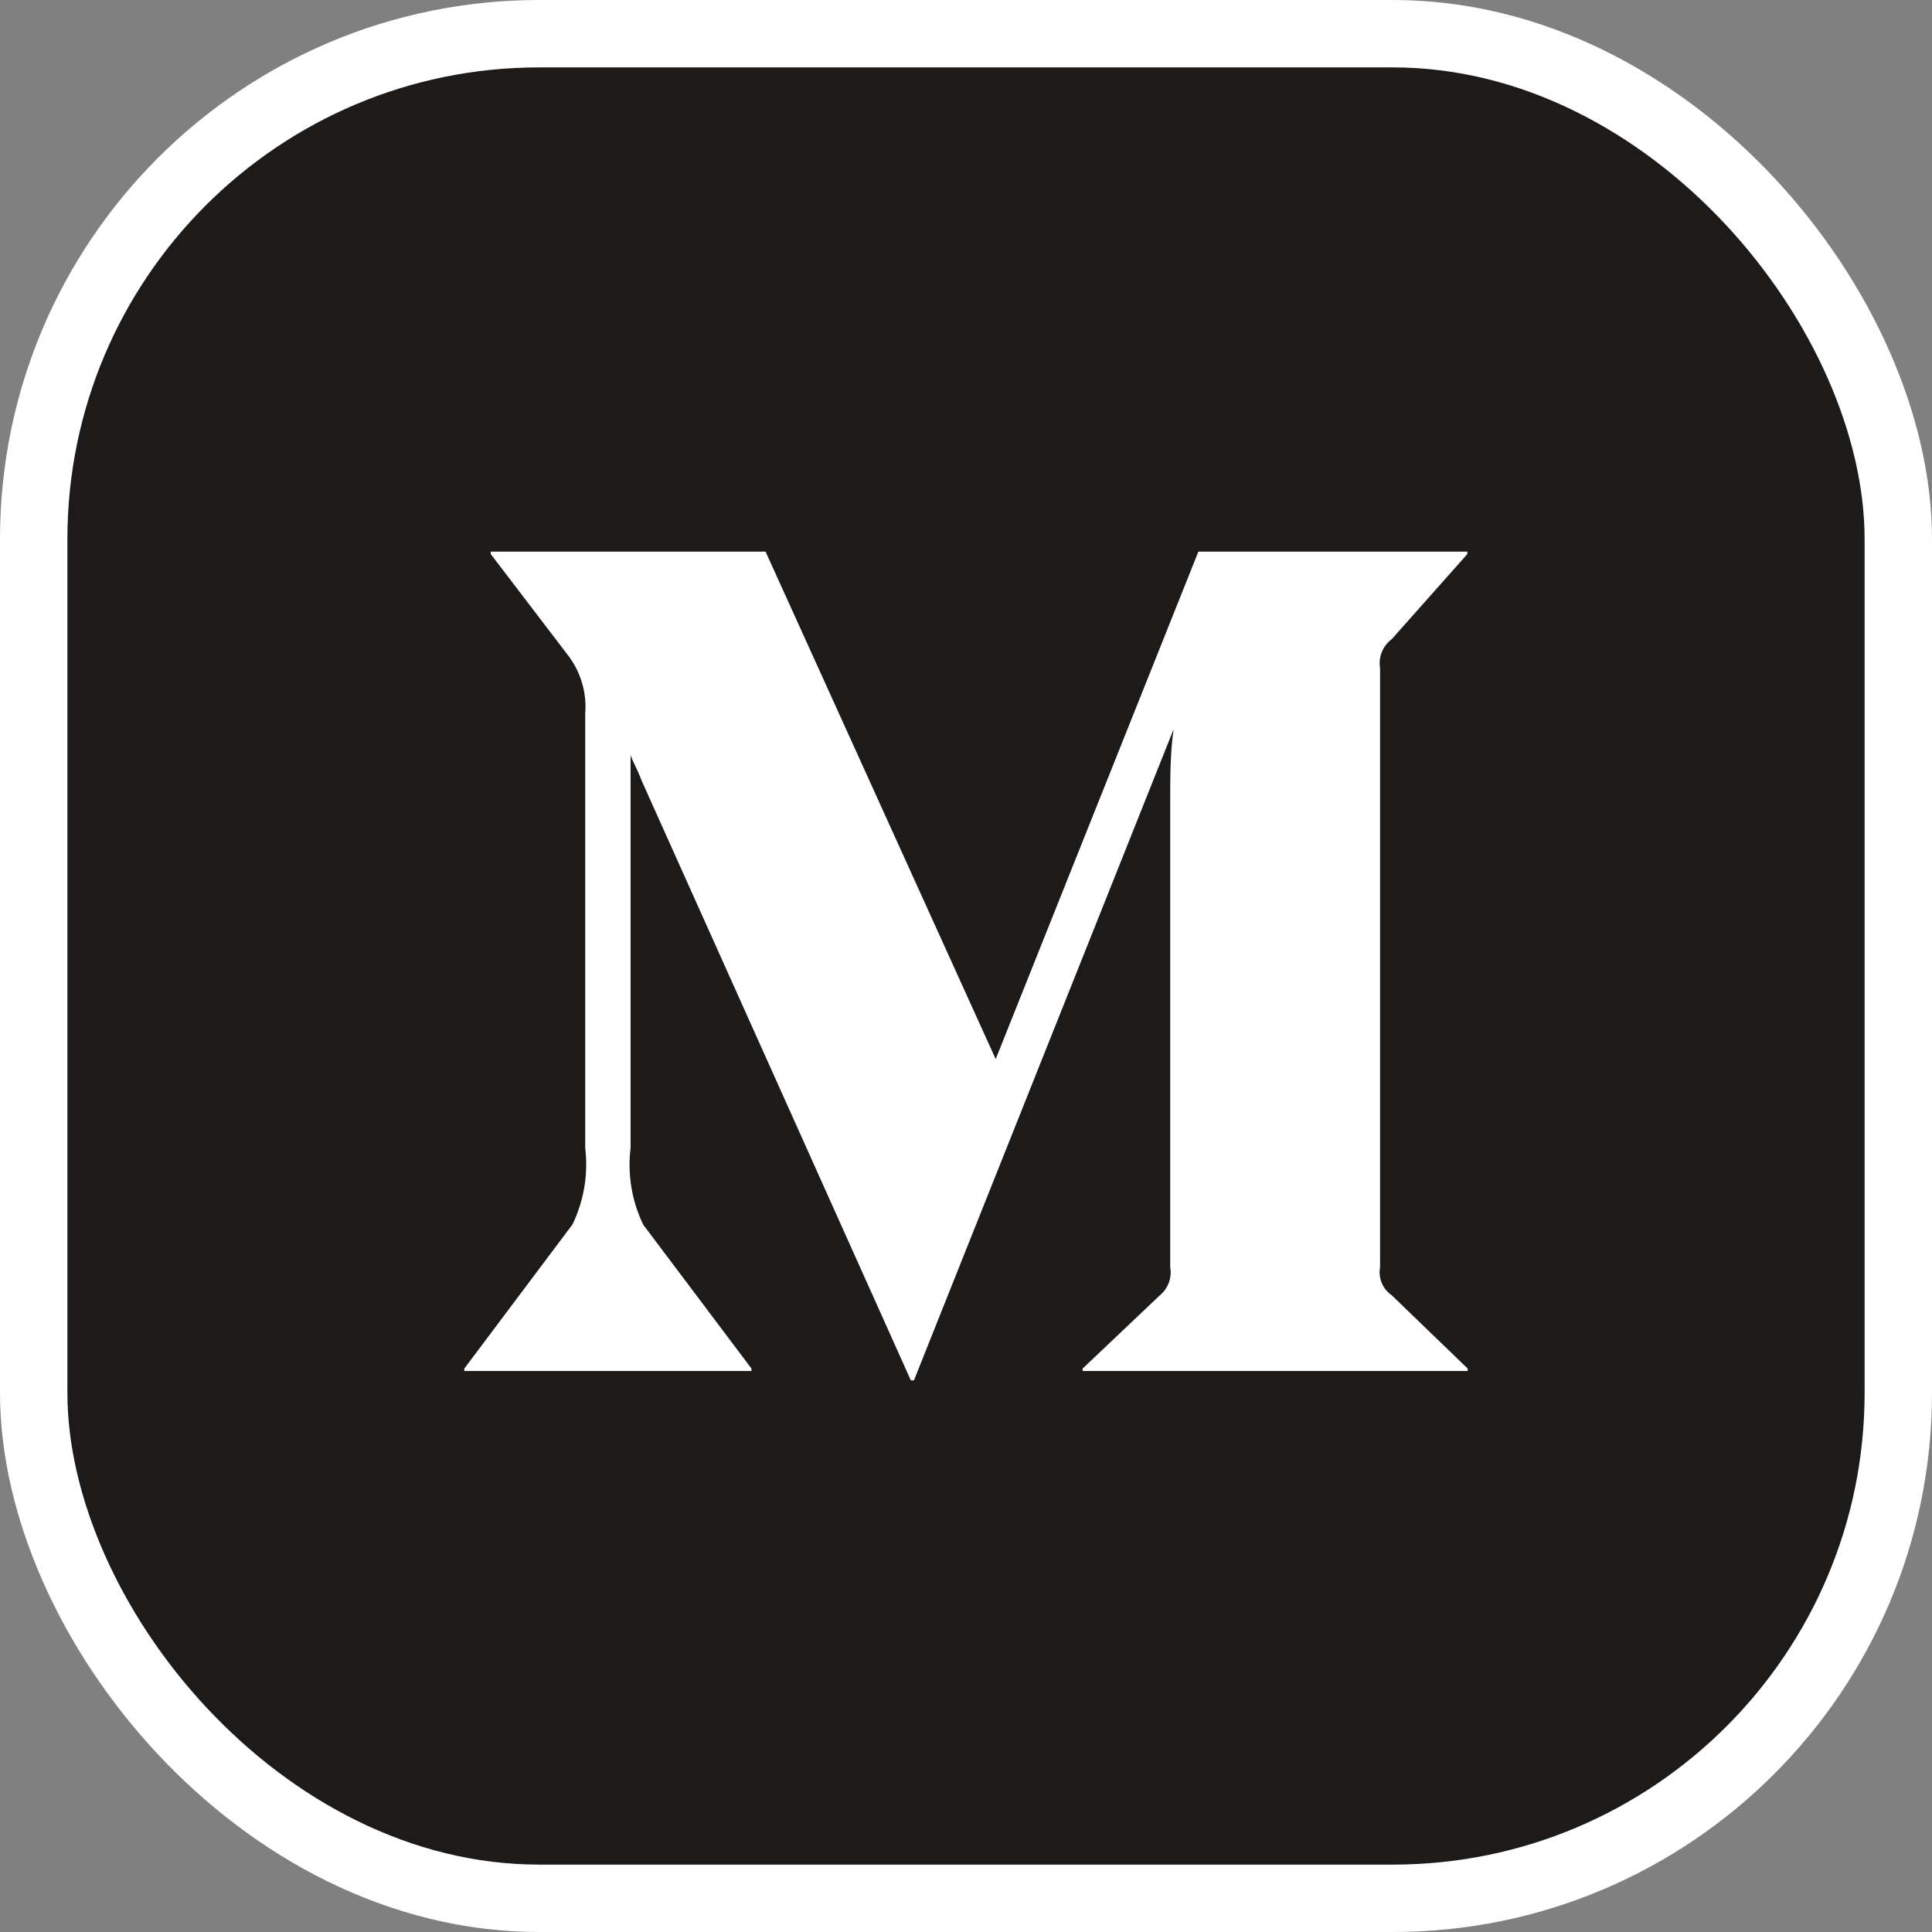 <svg width="86" height="86" viewBox="0 0 86 86" fill="none" xmlns="http://www.w3.org/2000/svg">
<rect x="0" y="0" width="86" height="86" fill="#808080" stroke="none"/>
<rect x="1.5" y="1.5" width="83" height="83" rx="22.5" fill="#1C1B1A" stroke="white" stroke-width="3"/>
<path d="M61.952 57.657L65.331 60.919V61.027H48.191V60.919L51.631 57.657C51.998 57.355 52.174 56.875 52.09 56.405V35.548C52.09 34.667 52.09 33.476 52.243 32.456L40.683 61.445H40.545L28.573 34.775C28.313 34.11 28.237 34.064 28.069 33.615V51.102C27.925 52.271 28.122 53.457 28.634 54.518L33.451 60.919V61.027H20.668V60.919L25.484 54.503C25.993 53.446 26.19 52.266 26.05 51.102V31.776C26.128 30.824 25.844 29.878 25.255 29.132L21.845 24.664V24.555H34.078L44.322 47.144L53.344 24.555H65.316V24.664L61.952 28.451C61.549 28.75 61.348 29.253 61.432 29.75V56.404C61.343 56.889 61.547 57.382 61.952 57.657Z" fill="white"/>
</svg>
